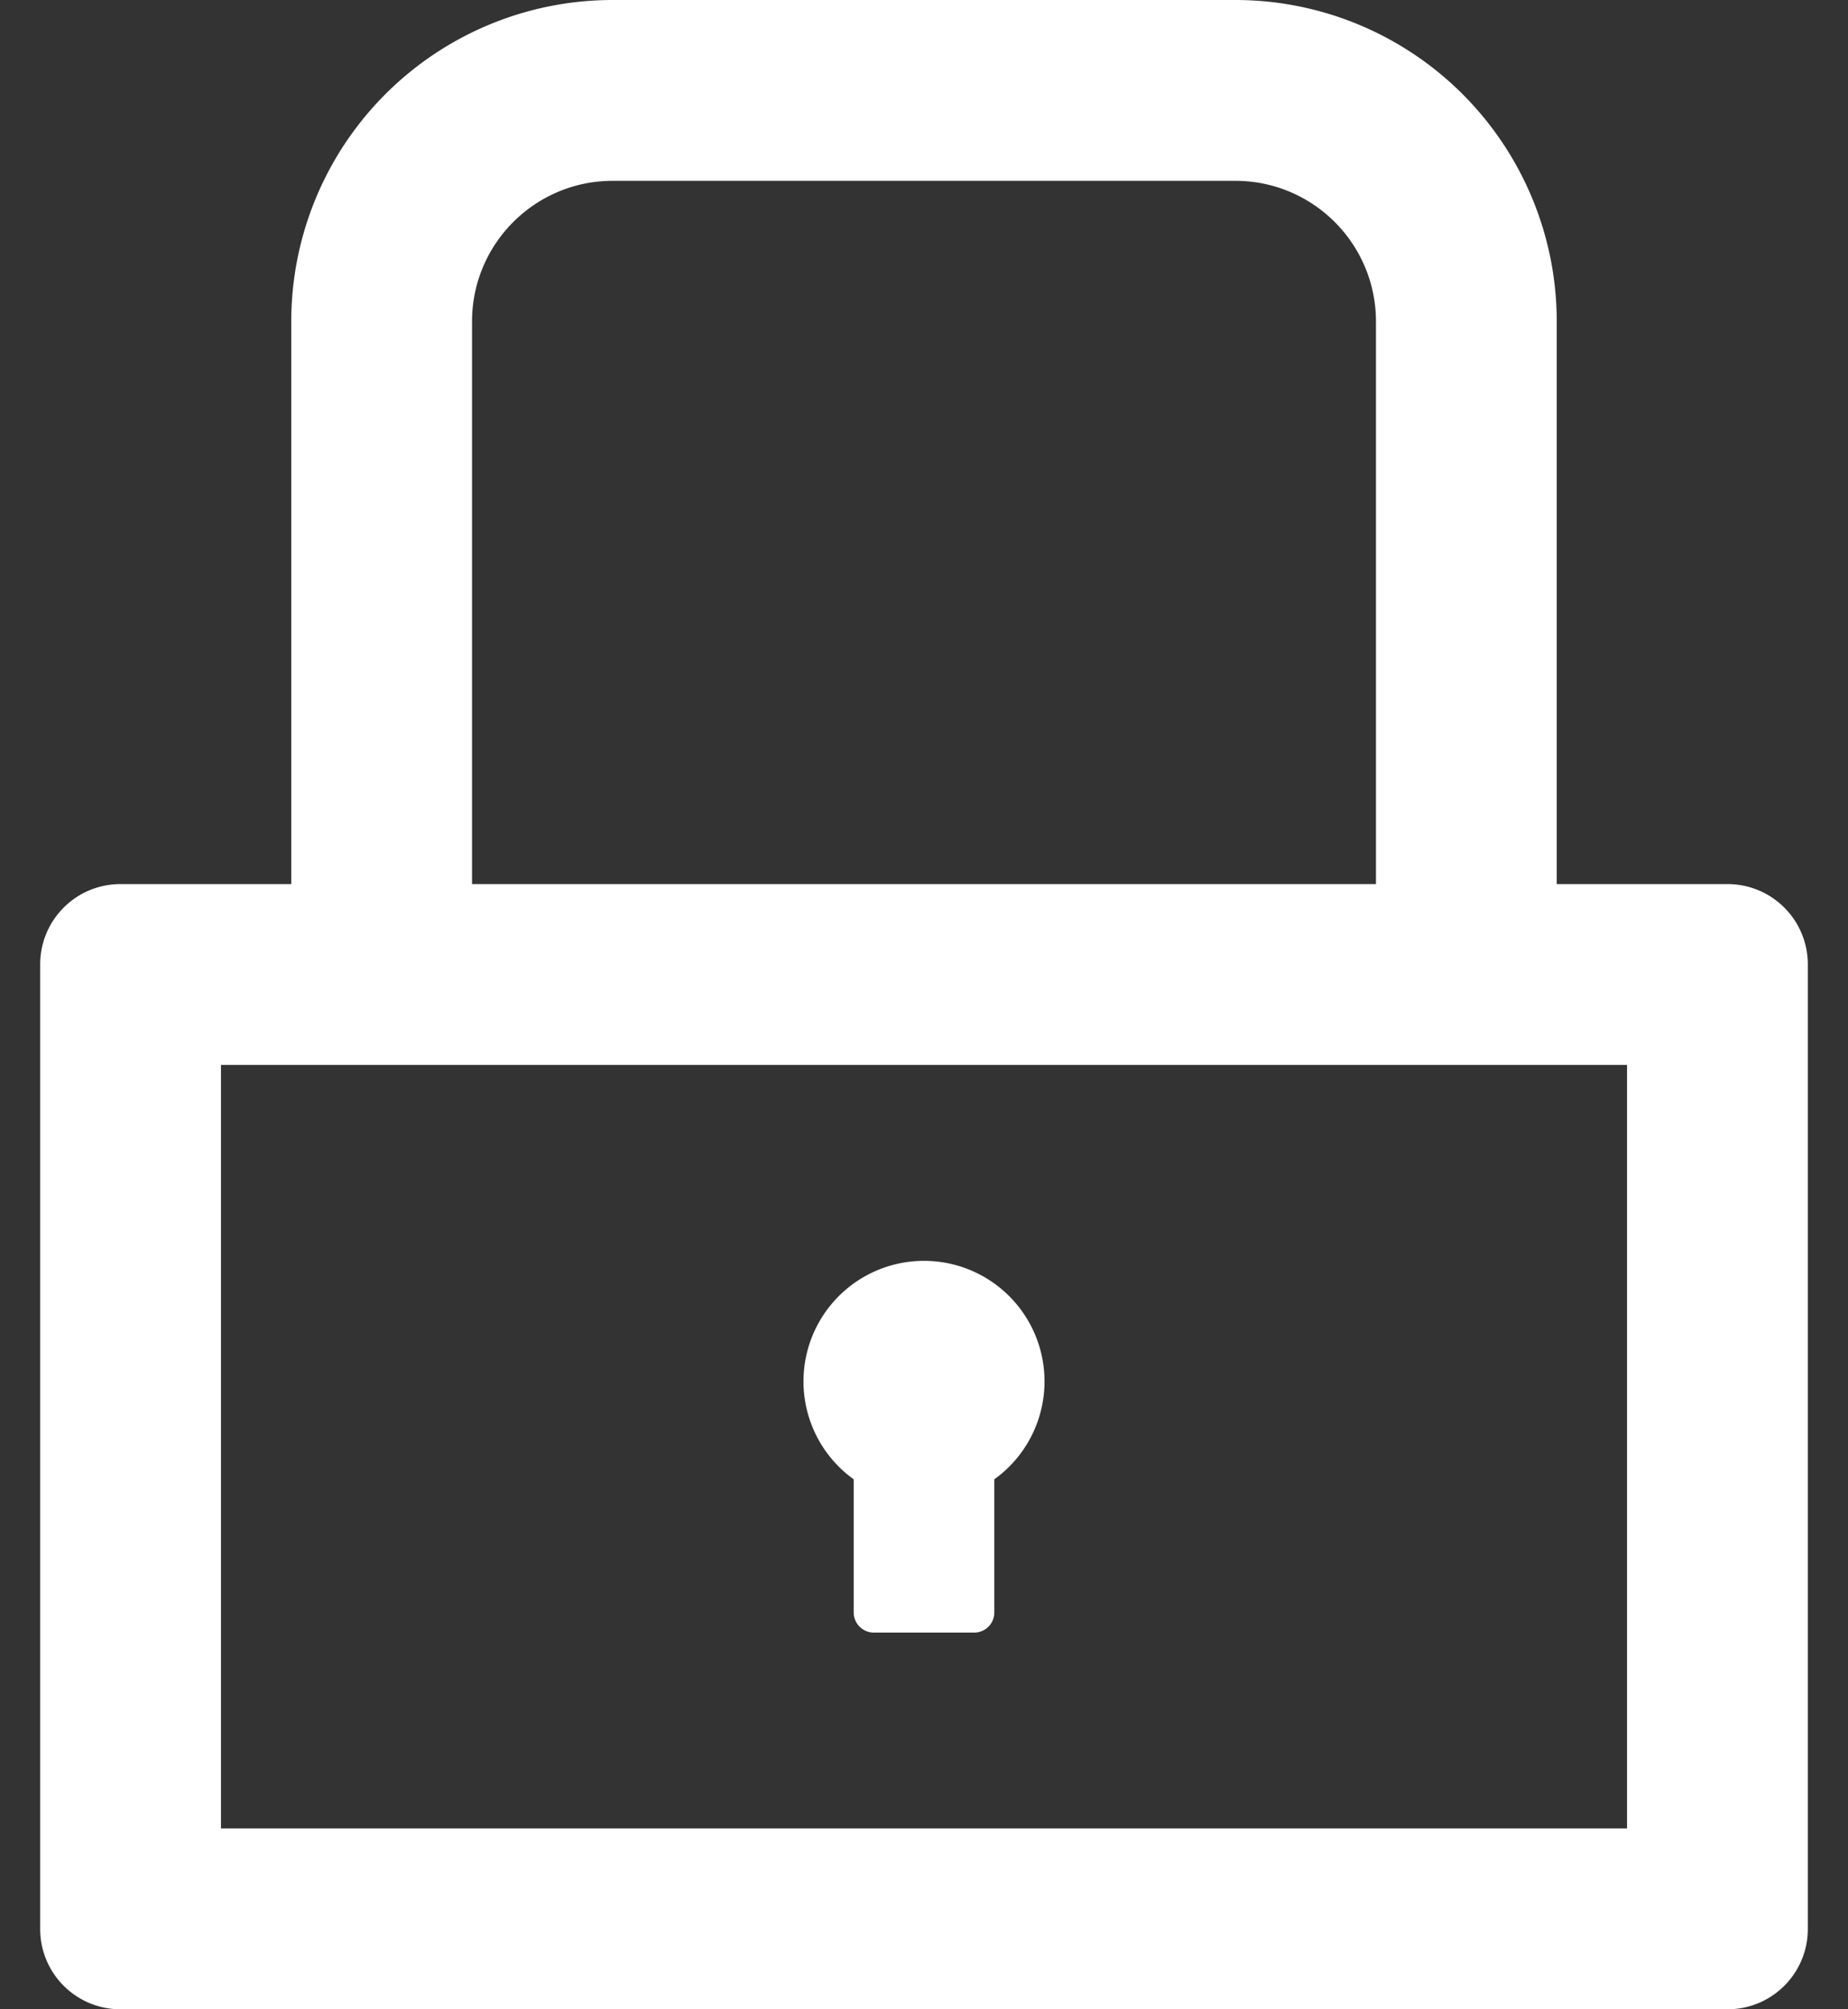 <svg xmlns="http://www.w3.org/2000/svg" width="23" height="25" fill="none"><rect width="100%" height="100%" fill="#333333" stroke="none"/><path fill="#fff" d="M21.5 11h-2.125V4a4 4 0 00-4-4h-7.75a4 4 0 00-4 4v7H1.5c-.553 0-1 .447-1 1v12c0 .553.447 1 1 1h20c.553 0 1-.447 1-1V12c0-.553-.447-1-1-1zM5.875 4c0-.966.784-1.75 1.75-1.75h7.75c.966 0 1.75.784 1.75 1.75v7H5.875V4zM20.25 22.75H2.75v-9.5h17.5v9.5zm-9.625-4.344v1.657c0 .137.113.25.25.25h1.25a.25.25 0 00.25-.25v-1.657a1.5 1.5 0 10-1.75 0z"/></svg>